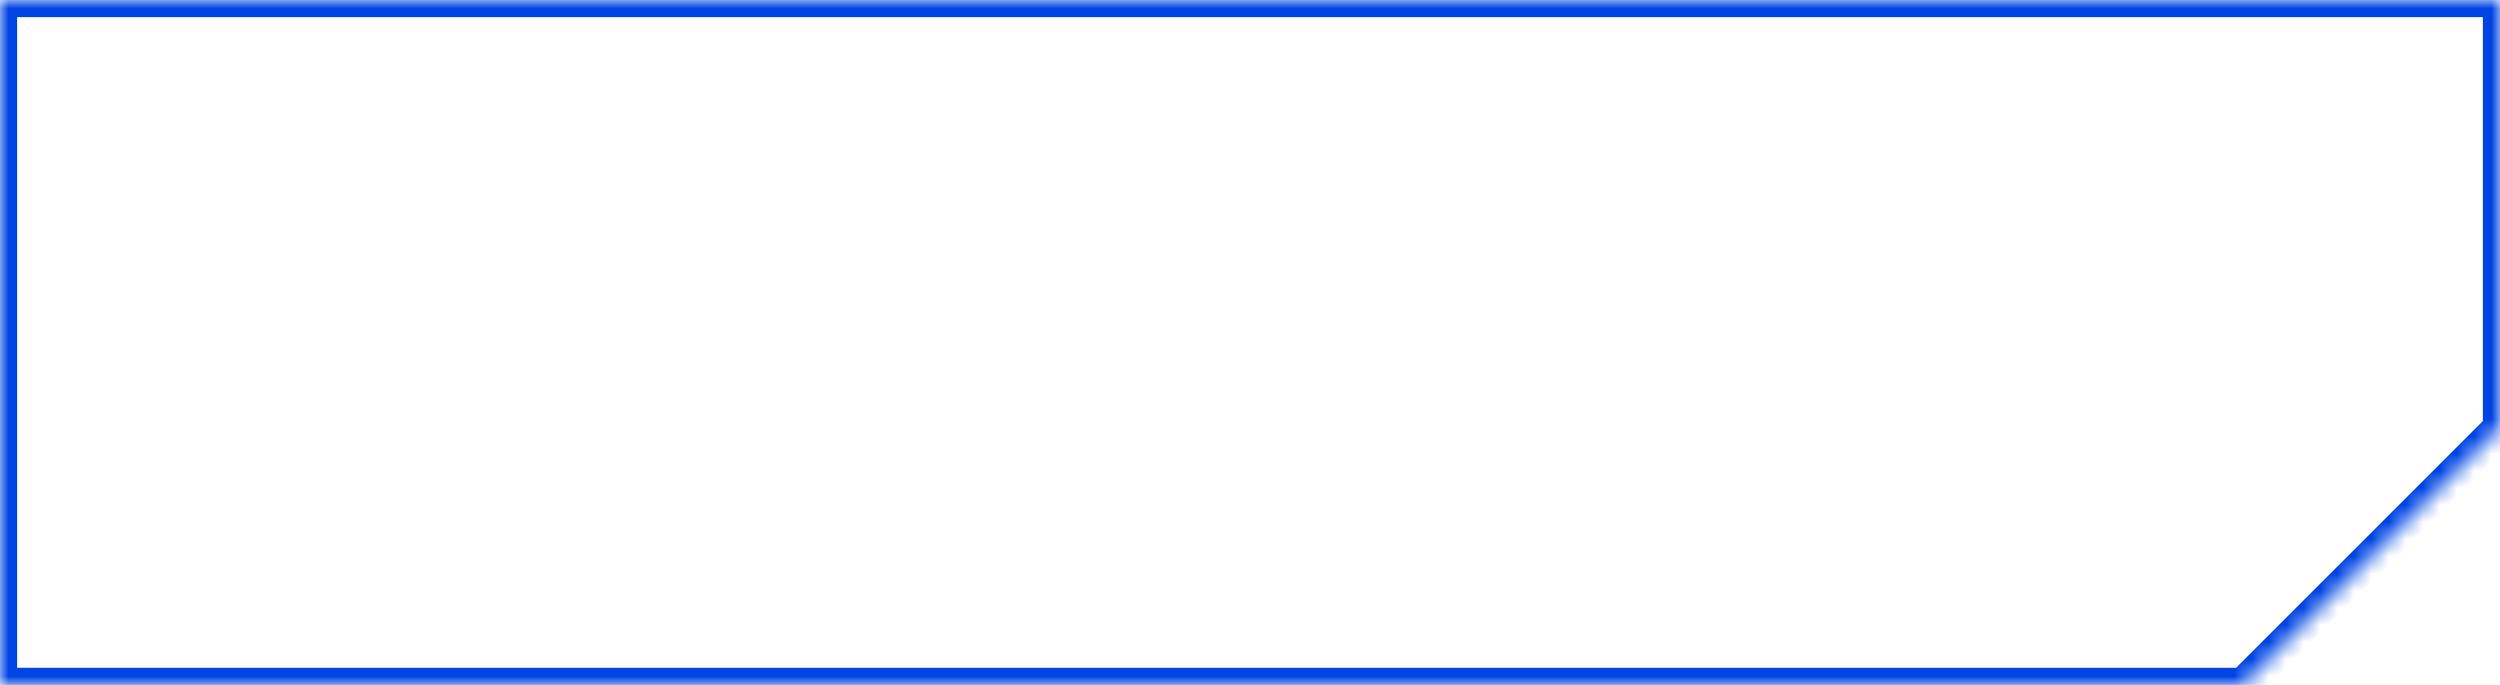 <svg width="146" height="40" viewBox="0 0 146 40" fill="none" xmlns="http://www.w3.org/2000/svg">
<g id="Union">
<mask id="path-1-inside-1_266_98" fill="white">
<path fill-rule="evenodd" clip-rule="evenodd" d="M131 0H0V40H131L146 25V0H131Z"/>
</mask>
<path d="M0 0V-1H-1V0H0ZM0 40H-1V41H0V40ZM131 40V41H131.414L131.707 40.707L131 40ZM146 25L146.707 25.707L147 25.414V25H146ZM146 0H147V-1H146V0ZM0 1H131V-1H0V1ZM1 40V0H-1V40H1ZM131 39H0V41H131V39ZM145.293 24.293L130.293 39.293L131.707 40.707L146.707 25.707L145.293 24.293ZM145 0V25H147V0H145ZM131 1H146V-1H131V1Z" fill="#0045E3" mask="url(#path-1-inside-1_266_98)"/>
</g>
</svg>
